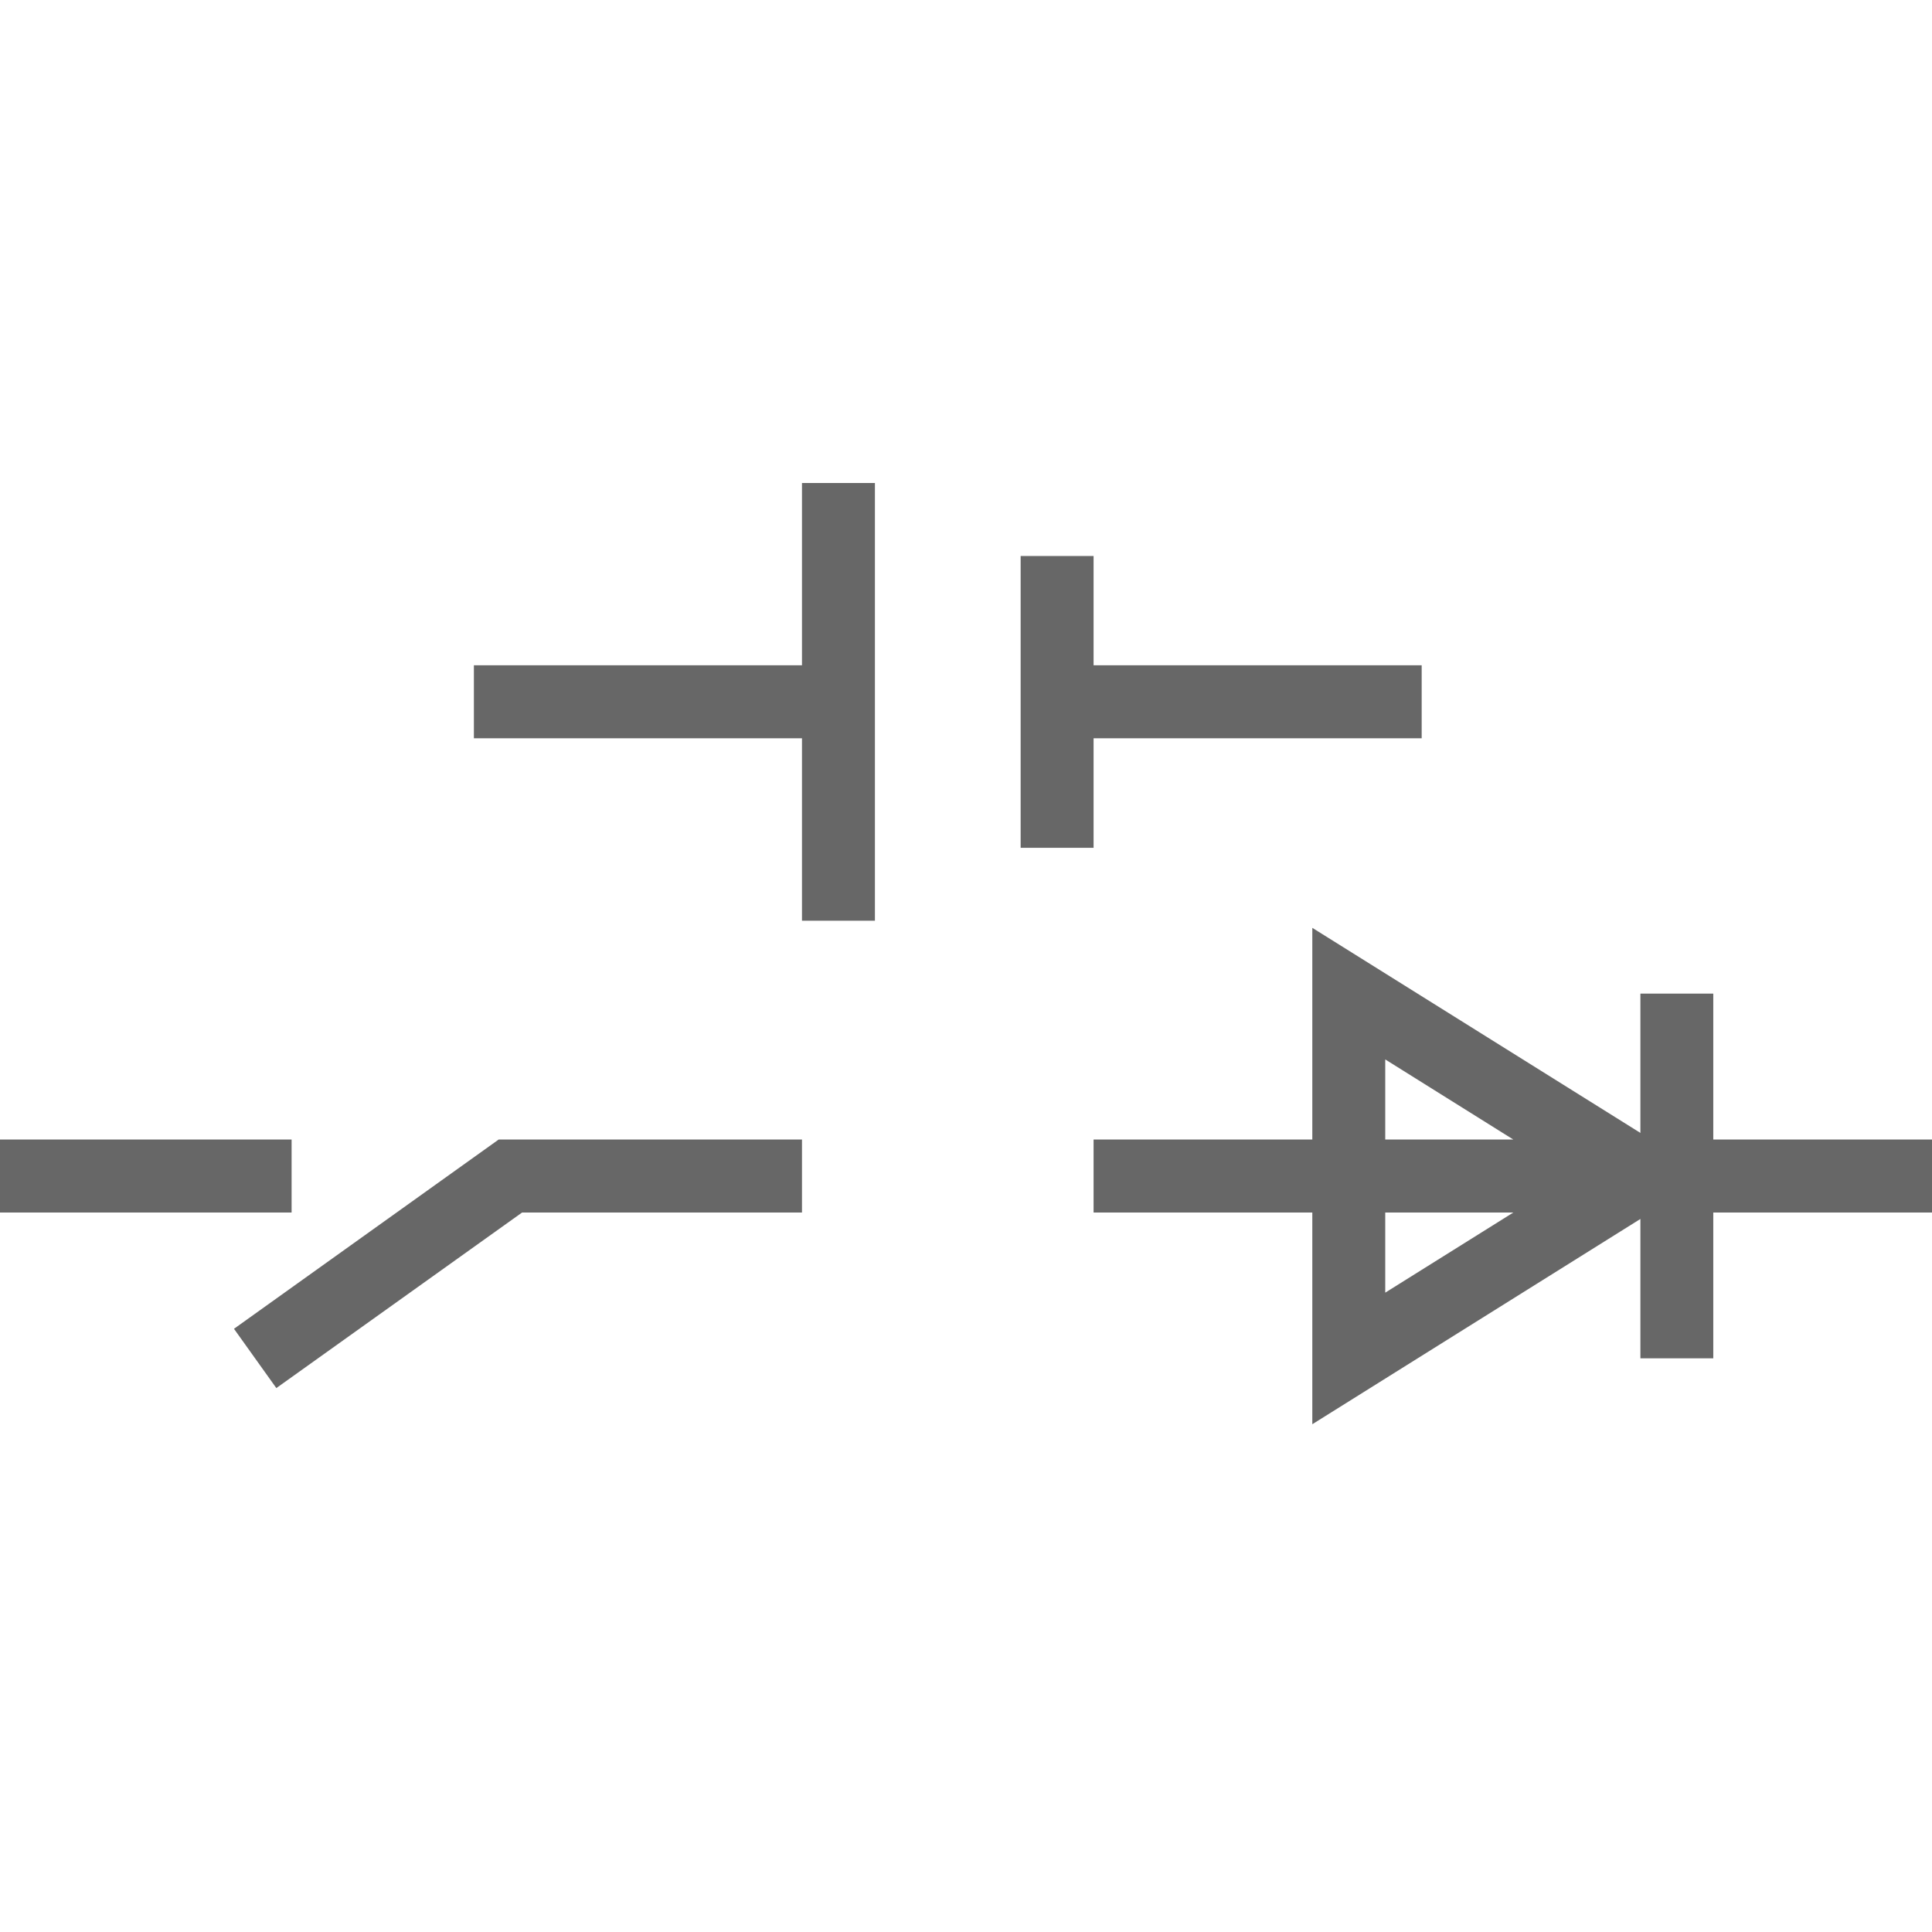<svg width="28" height="28" viewBox="0 0 28 28" fill="none" xmlns="http://www.w3.org/2000/svg">
<g clip-path="url(#clip0_4678_38714)">
<path fill-rule="evenodd" clip-rule="evenodd" d="M4.226 17.573H0V16.515H4.226V17.573ZM11.623 7V9.642H6.868V10.7H11.623V13.344H12.68V7H11.623H11.623ZM20.604 9.642H15.849V8.058H14.792V12.287H15.849V10.7H20.604V9.642ZM24.83 16.515V14.4H23.774V16.419L19.019 13.447V16.515H15.849V17.573H19.019V20.641L23.774 17.666V19.686H24.83V17.573H28V16.515H24.83ZM20.076 15.354L21.932 16.515H20.076V15.354ZM20.076 17.573H21.932L20.076 18.734V17.573ZM4.005 20.117L3.391 19.258L7.227 16.515H11.623V17.573H7.566L4.005 20.117Z" fill="#676767"/>
</g>
<defs>
<clipPath id="clip0_4678_38714">
<rect width="28" height="13.641" fill="white" transform="translate(0 7)"/>
</clipPath>
</defs>
</svg>
